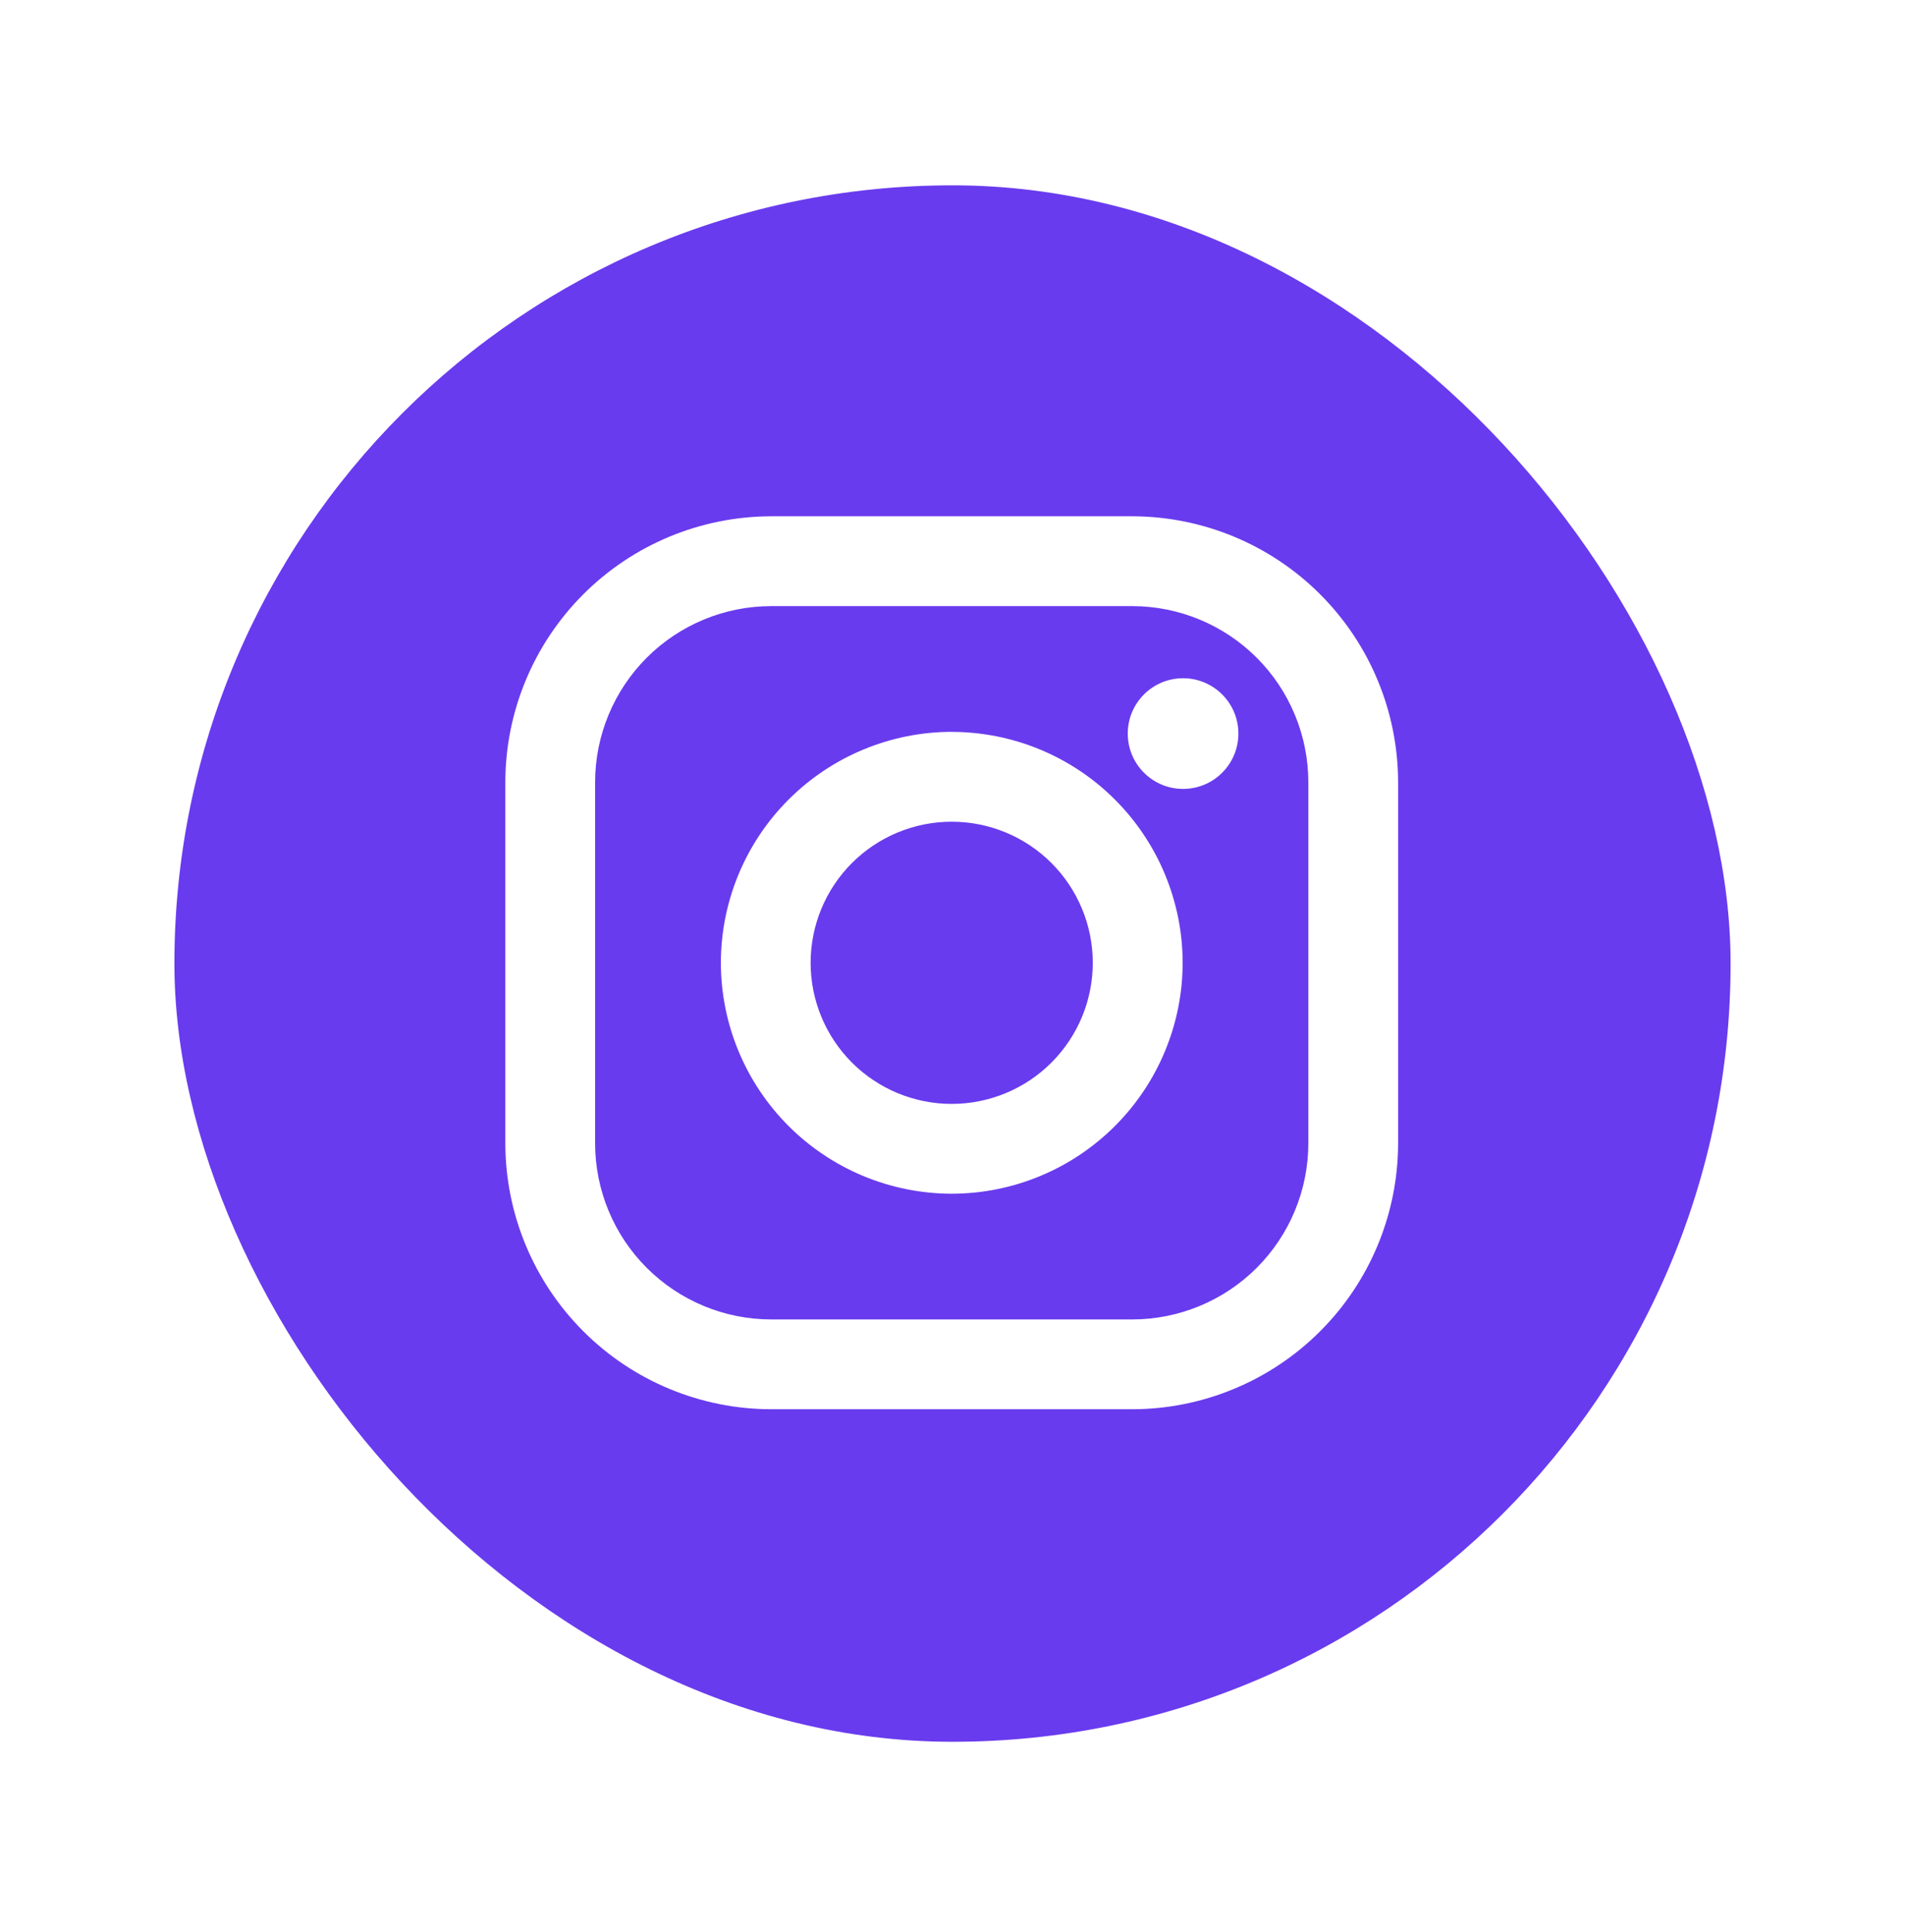 <?xml version="1.0" encoding="UTF-8"?> <svg xmlns="http://www.w3.org/2000/svg" width="71" height="72" viewBox="0 0 71 72" fill="none"><g filter="url(#filter0_bdi_8_1464)"><rect x="8.5" y="2.906" width="58" height="58" rx="29" fill="#693BEE"></rect><path d="M44.195 15.239H30.745C28.117 15.243 25.598 16.288 23.739 18.147C21.881 20.005 20.836 22.525 20.834 25.153L20.834 38.603C20.837 41.231 21.882 43.75 23.741 45.609C25.599 47.467 28.119 48.512 30.747 48.514H44.197C46.825 48.511 49.344 47.466 51.203 45.607C53.061 43.749 54.106 41.229 54.108 38.601V25.151C54.105 22.523 53.06 20.004 51.201 18.145C49.343 16.287 46.823 15.242 44.195 15.239V15.239ZM50.762 38.601C50.762 39.464 50.592 40.317 50.262 41.114C49.932 41.911 49.448 42.635 48.839 43.245C48.229 43.854 47.505 44.338 46.708 44.668C45.911 44.998 45.057 45.168 44.195 45.168H30.745C29.004 45.167 27.334 44.475 26.103 43.244C24.872 42.013 24.18 40.343 24.18 38.601V25.151C24.181 23.41 24.873 21.74 26.104 20.509C27.335 19.278 29.006 18.586 30.747 18.586H44.197C45.938 18.587 47.608 19.279 48.839 20.51C50.07 21.741 50.762 23.412 50.762 25.153V38.603V38.601Z" fill="white"></path><path d="M37.47 23.271C35.189 23.275 33.003 24.183 31.39 25.796C29.777 27.409 28.87 29.595 28.867 31.876C28.869 34.158 29.777 36.345 31.39 37.959C33.003 39.572 35.19 40.48 37.472 40.483C39.754 40.48 41.941 39.573 43.555 37.959C45.168 36.346 46.076 34.158 46.078 31.876C46.075 29.595 45.167 27.408 43.553 25.795C41.939 24.182 39.752 23.275 37.47 23.273V23.271ZM37.47 37.136C36.075 37.136 34.738 36.582 33.752 35.596C32.766 34.61 32.212 33.273 32.212 31.878C32.212 30.483 32.766 29.146 33.752 28.16C34.738 27.174 36.075 26.62 37.47 26.62C38.865 26.62 40.202 27.174 41.188 28.16C42.174 29.146 42.728 30.483 42.728 31.878C42.728 33.273 42.174 34.61 41.188 35.596C40.202 36.582 38.865 37.136 37.47 37.136V37.136Z" fill="white"></path><path d="M46.093 25.398C47.232 25.398 48.155 24.475 48.155 23.336C48.155 22.198 47.232 21.274 46.093 21.274C44.955 21.274 44.032 22.198 44.032 23.336C44.032 24.475 44.955 25.398 46.093 25.398Z" fill="white"></path></g><defs><filter id="filter0_bdi_8_1464" x="-3.8" y="-9.394" width="82.6" height="82.6" filterUnits="userSpaceOnUse" color-interpolation-filters="sRGB"><feFlood flood-opacity="0" result="BackgroundImageFix"></feFlood><feGaussianBlur in="BackgroundImageFix" stdDeviation="6.15"></feGaussianBlur><feComposite in2="SourceAlpha" operator="in" result="effect1_backgroundBlur_8_1464"></feComposite><feColorMatrix in="SourceAlpha" type="matrix" values="0 0 0 0 0 0 0 0 0 0 0 0 0 0 0 0 0 0 127 0" result="hardAlpha"></feColorMatrix><feOffset dx="-2" dy="4"></feOffset><feGaussianBlur stdDeviation="3.15"></feGaussianBlur><feComposite in2="hardAlpha" operator="out"></feComposite><feColorMatrix type="matrix" values="0 0 0 0 0 0 0 0 0 0 0 0 0 0 0 0 0 0 0.15 0"></feColorMatrix><feBlend mode="normal" in2="effect1_backgroundBlur_8_1464" result="effect2_dropShadow_8_1464"></feBlend><feBlend mode="normal" in="SourceGraphic" in2="effect2_dropShadow_8_1464" result="shape"></feBlend><feColorMatrix in="SourceAlpha" type="matrix" values="0 0 0 0 0 0 0 0 0 0 0 0 0 0 0 0 0 0 127 0" result="hardAlpha"></feColorMatrix><feMorphology radius="15.898" operator="dilate" in="SourceAlpha" result="effect3_innerShadow_8_1464"></feMorphology><feOffset></feOffset><feGaussianBlur stdDeviation="6.2"></feGaussianBlur><feComposite in2="hardAlpha" operator="arithmetic" k2="-1" k3="1"></feComposite><feColorMatrix type="matrix" values="0 0 0 0 1 0 0 0 0 1 0 0 0 0 1 0 0 0 0.7 0"></feColorMatrix><feBlend mode="normal" in2="shape" result="effect3_innerShadow_8_1464"></feBlend></filter></defs></svg> 